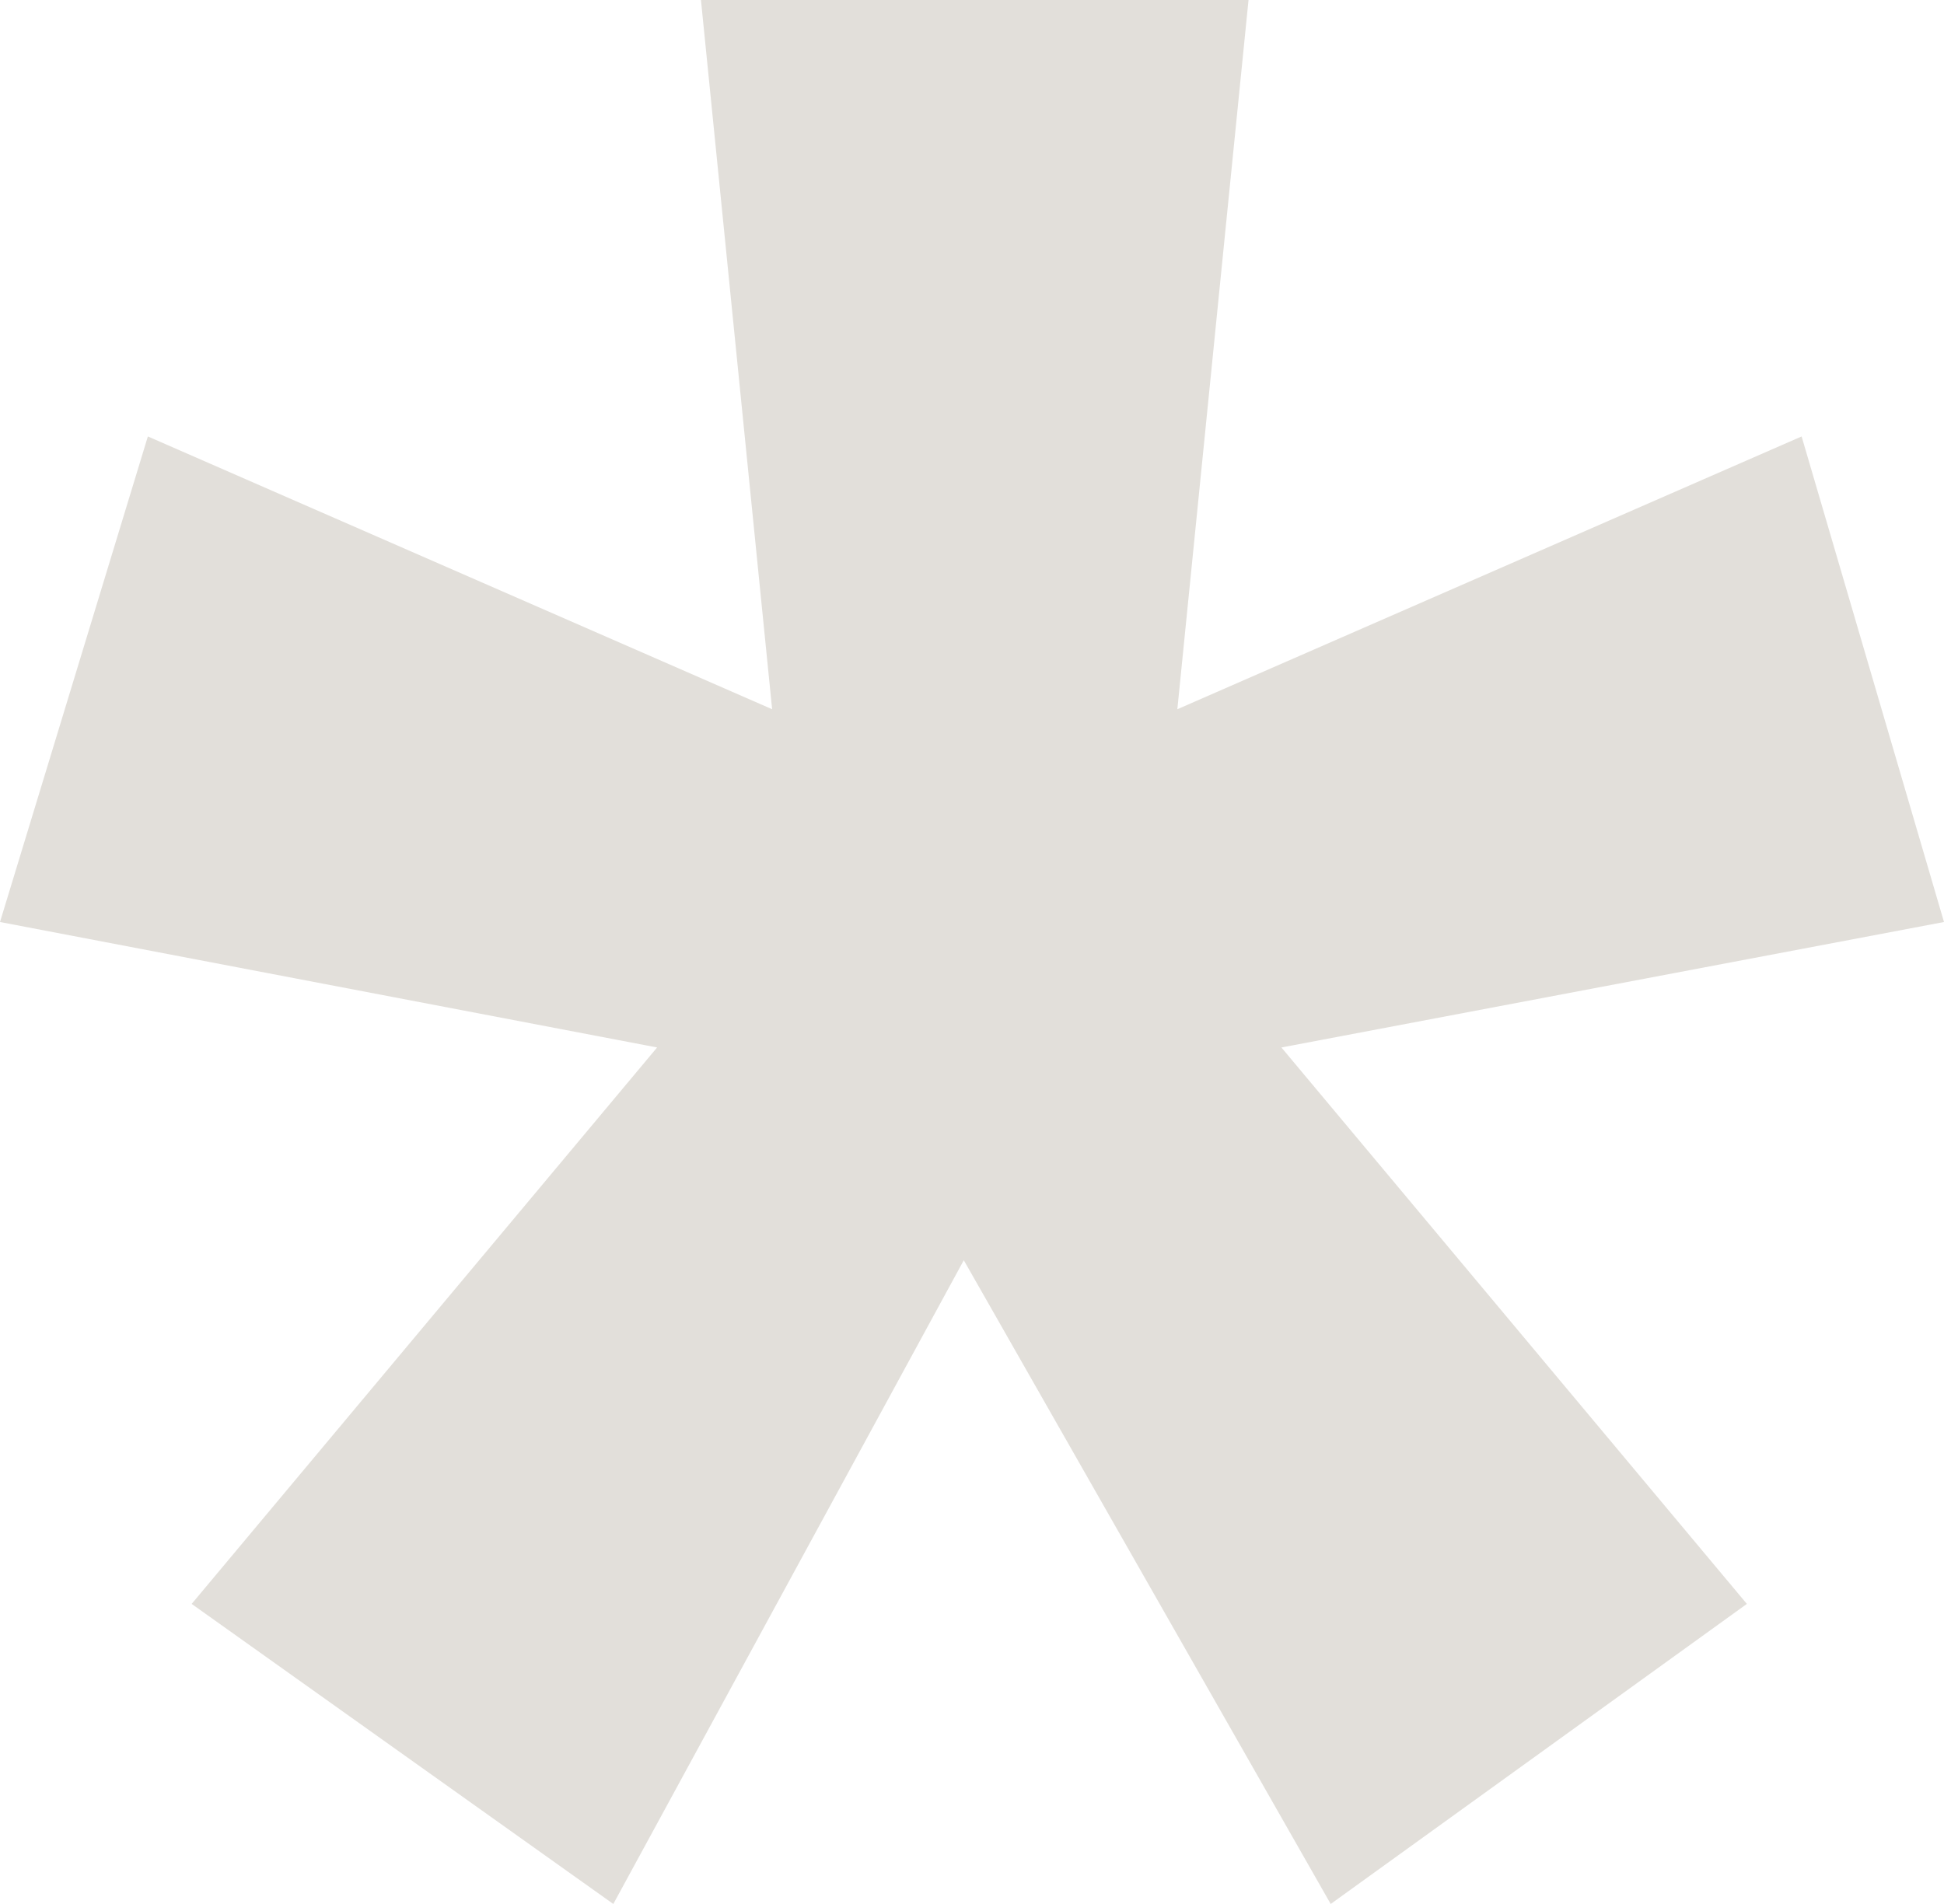 <?xml version="1.0" encoding="UTF-8"?> <svg xmlns="http://www.w3.org/2000/svg" width="49" height="48" viewBox="0 0 49 48" fill="none"> <path d="M4.831 40.435L16.563 26.407L0 23.244L3.727 11.003L19.462 17.88L17.668 0H31.47L29.676 17.88L45.411 11.003L49 23.244L32.299 26.407L44.031 40.435L33.541 48L24.293 31.771L15.459 48L4.831 40.435Z" fill="#E2DFDA"></path> </svg> 